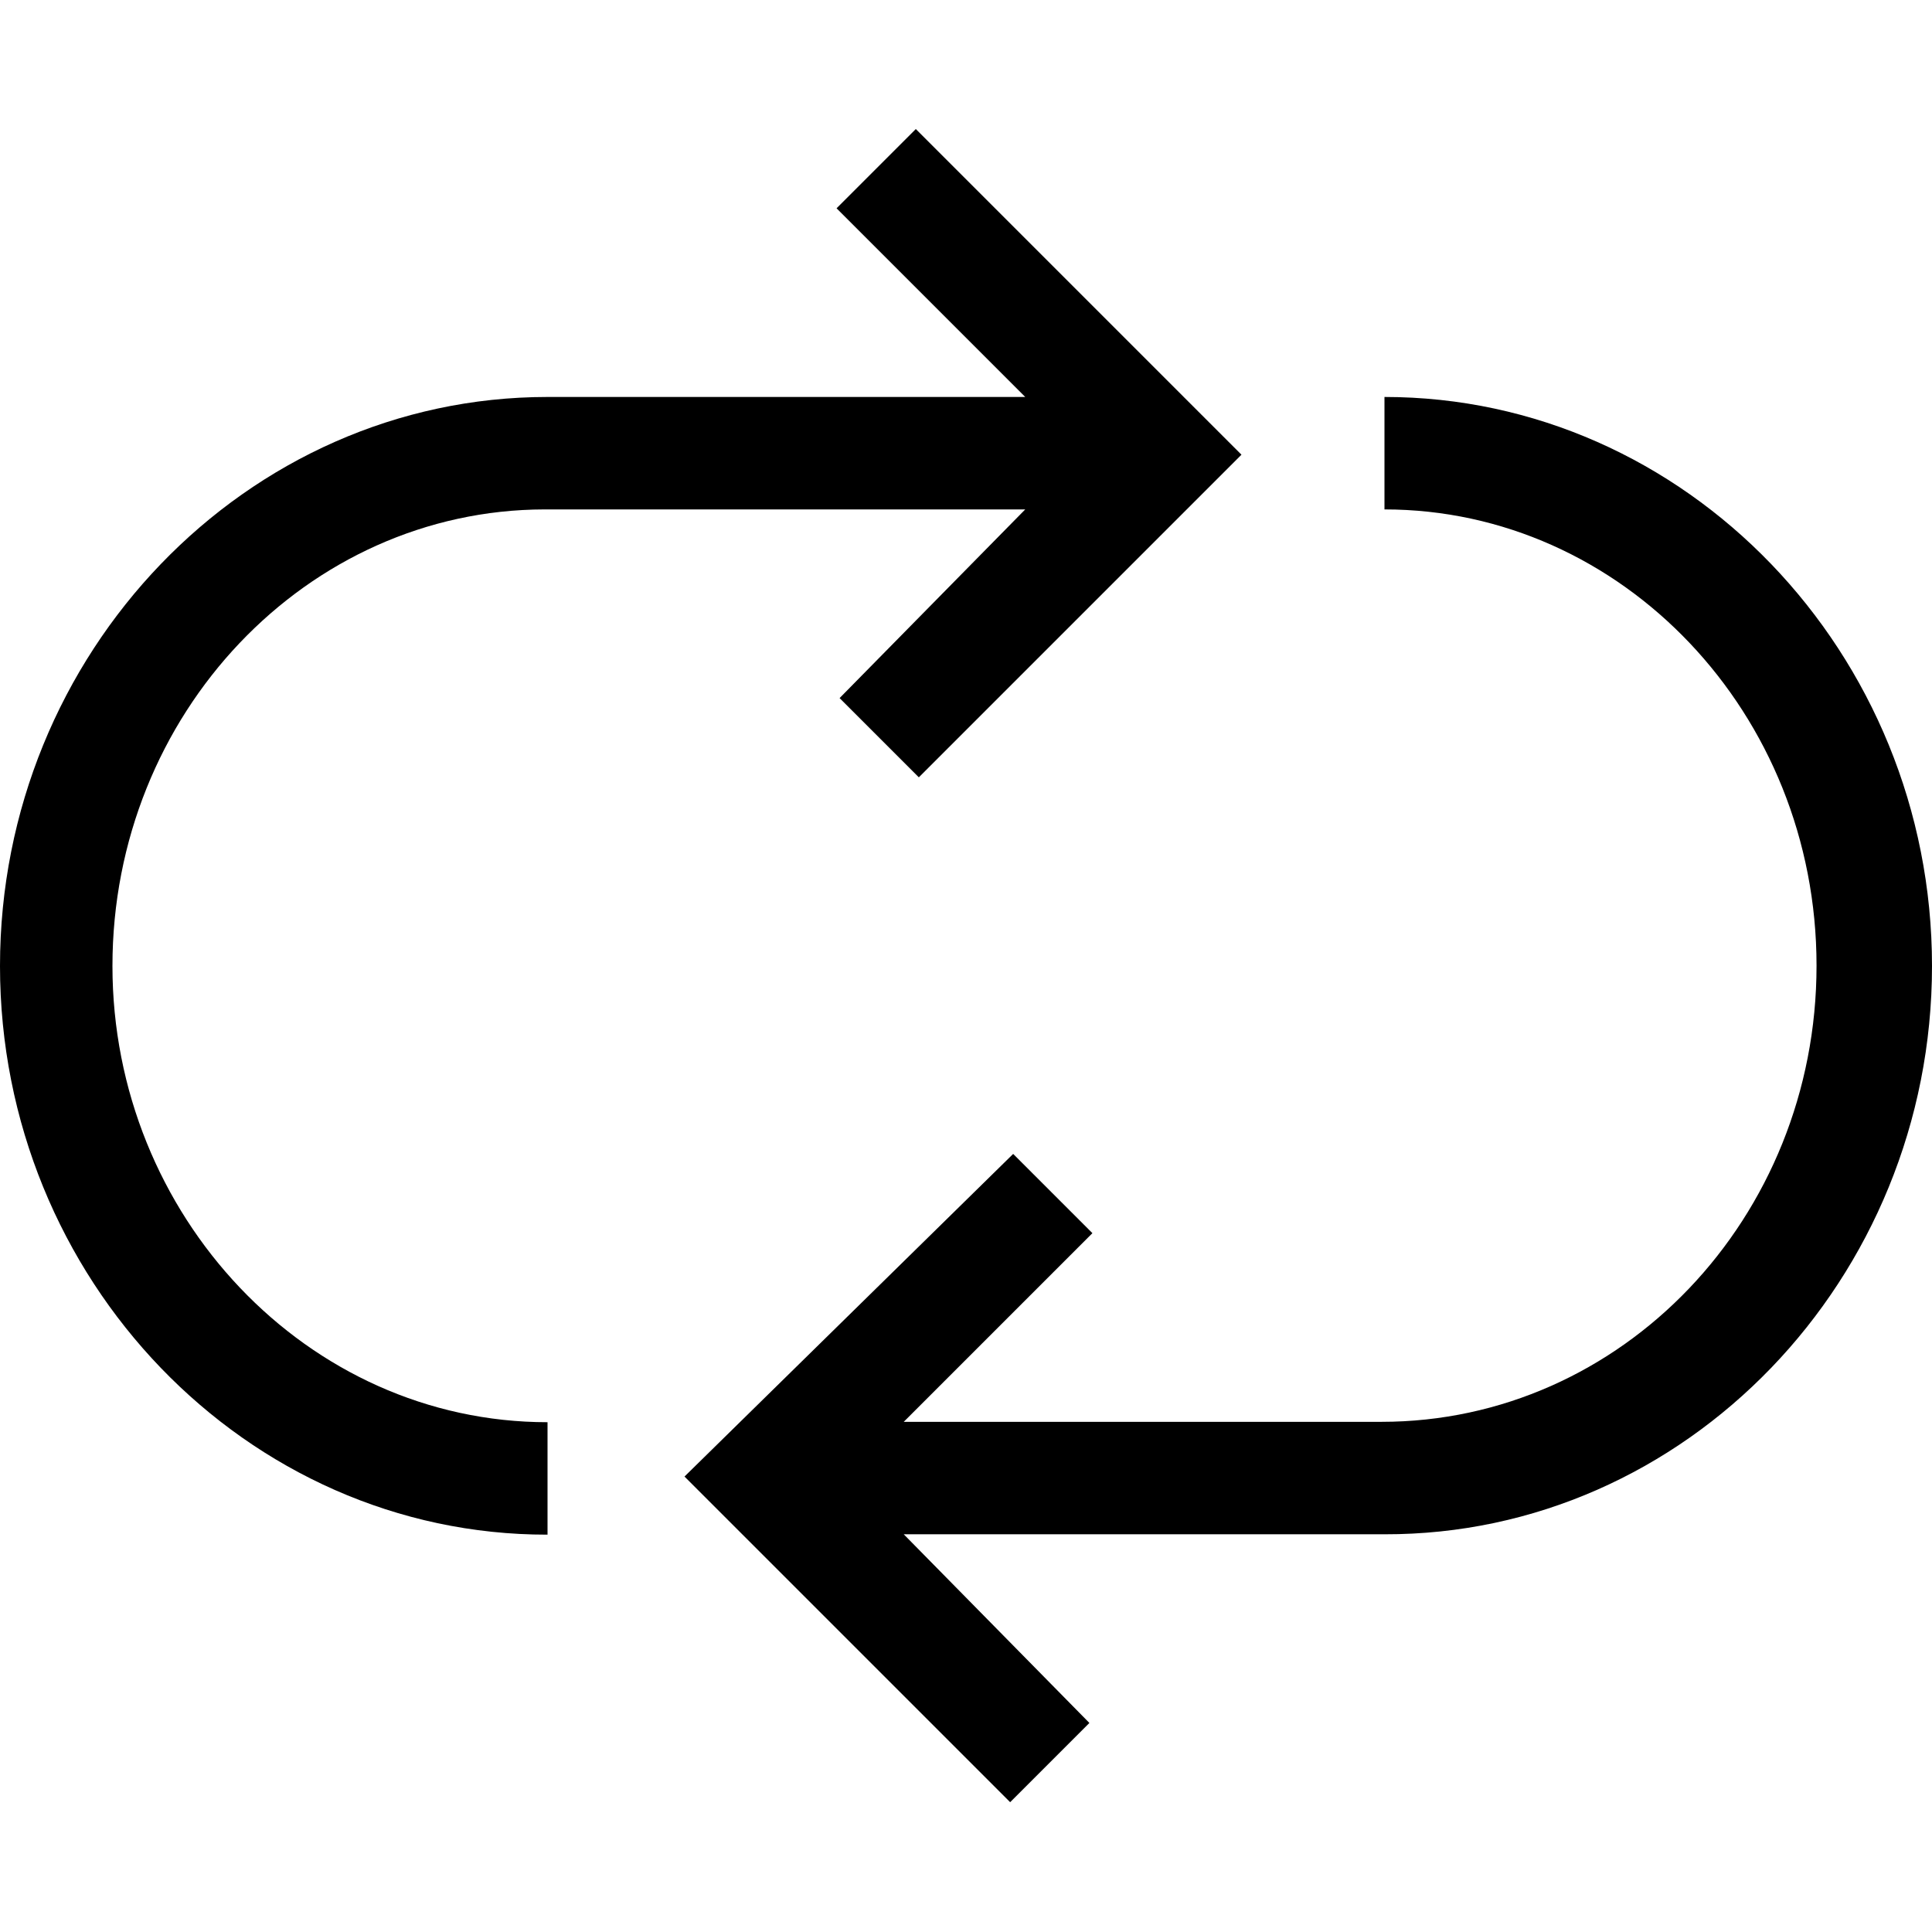 <?xml version="1.0" encoding="utf-8"?>
<!-- Generator: Adobe Illustrator 24.1.1, SVG Export Plug-In . SVG Version: 6.00 Build 0)  -->
<svg version="1.1" id="Layer_1" xmlns="http://www.w3.org/2000/svg" xmlns:xlink="http://www.w3.org/1999/xlink" x="0px" y="0px"
	 viewBox="0 0 512 512" style="enable-background:new 0 0 512 512;" xml:space="preserve">
<g id="XMLID_1_">
	<path id="XMLID_5_" d="M29.8,256c0,66.1,51.6,120.9,115.3,120.9v29.8C65.3,406.8,0,339,0,256s65.3-150.8,145.1-150.8h126.6l-50-50
		l21-21l86.3,86.3L243.5,206l-21-21l49.2-50H144.3C81.4,135.1,29.8,189.1,29.8,256z M366.9,105.2v29.8c62.9,0,114.5,54,114.5,120.9
		s-51.6,120.9-115.3,120.9H239.5l50-50l-21-21l-87.1,85.5l86.3,86.3l21-21l-49.2-50h127.4C446.7,406.8,512,339,512,256
		S446.7,105.2,366.9,105.2z"/>
</g>
</svg>
